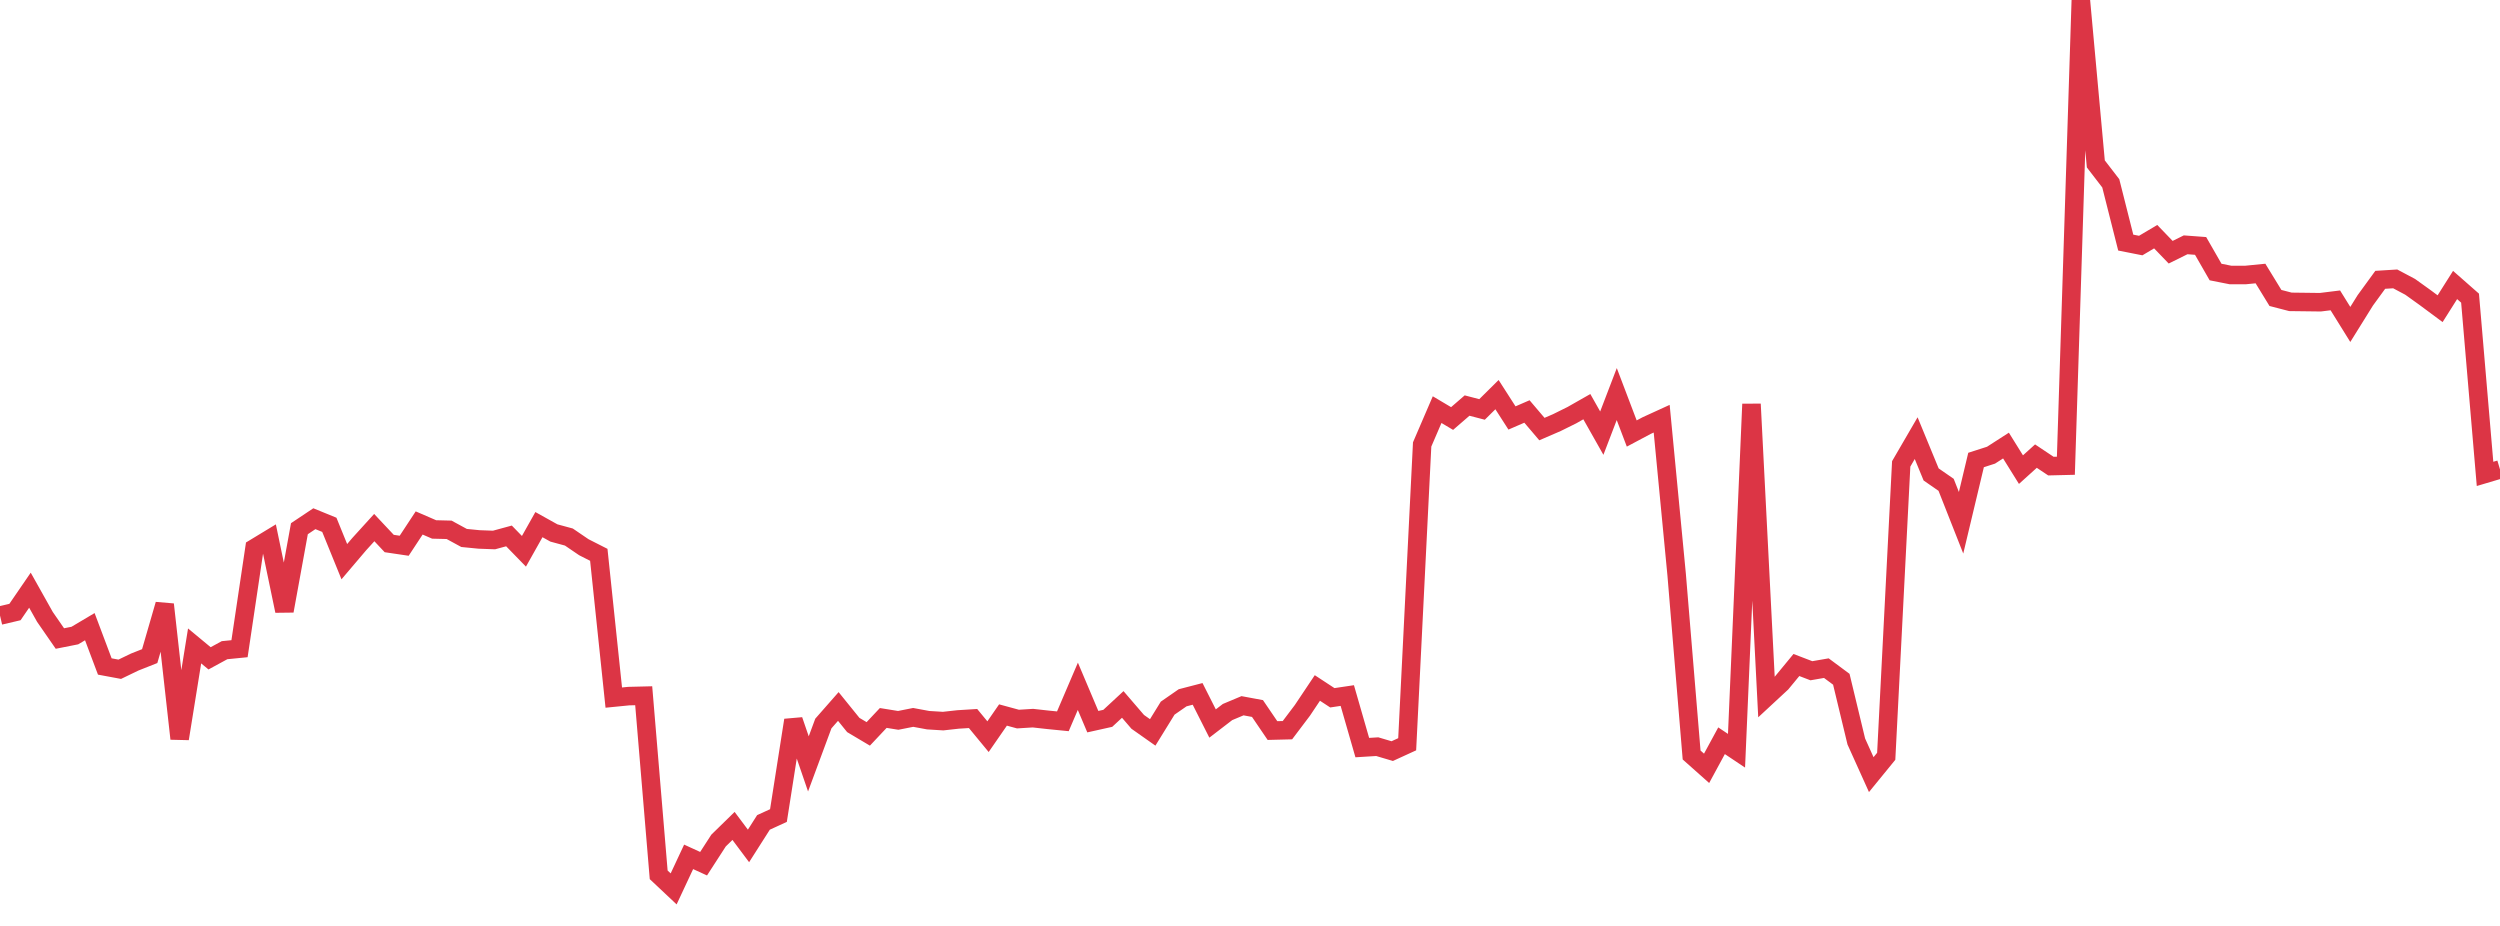 <?xml version="1.0" standalone="no"?>
<!DOCTYPE svg PUBLIC "-//W3C//DTD SVG 1.1//EN" "http://www.w3.org/Graphics/SVG/1.1/DTD/svg11.dtd">
<svg width="135" height="50" viewBox="0 0 135 50" preserveAspectRatio="none" class="sparkline" xmlns="http://www.w3.org/2000/svg"
xmlns:xlink="http://www.w3.org/1999/xlink"><path  class="sparkline--line" d="M 0 33.24 L 0 33.24 L 0.808 33.05 L 1.617 31.87 L 2.425 33.31 L 3.234 34.48 L 4.042 34.32 L 4.85 33.84 L 5.659 35.99 L 6.467 36.14 L 7.275 35.75 L 8.084 35.43 L 8.892 32.64 L 9.701 39.89 L 10.509 34.88 L 11.317 35.55 L 12.126 35.11 L 12.934 35.03 L 13.743 29.6 L 14.551 29.11 L 15.359 32.99 L 16.168 28.55 L 16.976 28.01 L 17.784 28.34 L 18.593 30.33 L 19.401 29.38 L 20.21 28.49 L 21.018 29.35 L 21.826 29.47 L 22.635 28.24 L 23.443 28.59 L 24.251 28.61 L 25.06 29.05 L 25.868 29.13 L 26.677 29.16 L 27.485 28.94 L 28.293 29.77 L 29.102 28.33 L 29.91 28.78 L 30.719 29 L 31.527 29.55 L 32.335 29.96 L 33.144 37.67 L 33.952 37.59 L 34.76 37.57 L 35.569 47.24 L 36.377 48 L 37.186 46.27 L 37.994 46.64 L 38.802 45.39 L 39.611 44.6 L 40.419 45.68 L 41.228 44.41 L 42.036 44.04 L 42.844 38.89 L 43.653 41.25 L 44.461 39.07 L 45.269 38.15 L 46.078 39.15 L 46.886 39.63 L 47.695 38.77 L 48.503 38.9 L 49.311 38.74 L 50.12 38.89 L 50.928 38.94 L 51.737 38.85 L 52.545 38.8 L 53.353 39.78 L 54.162 38.61 L 54.97 38.83 L 55.778 38.78 L 56.587 38.87 L 57.395 38.95 L 58.204 37.06 L 59.012 38.97 L 59.82 38.79 L 60.629 38.04 L 61.437 38.98 L 62.246 39.55 L 63.054 38.24 L 63.862 37.68 L 64.671 37.47 L 65.479 39.07 L 66.287 38.45 L 67.096 38.11 L 67.904 38.26 L 68.713 39.45 L 69.521 39.43 L 70.329 38.36 L 71.138 37.15 L 71.946 37.68 L 72.754 37.56 L 73.563 40.37 L 74.371 40.32 L 75.18 40.56 L 75.988 40.19 L 76.796 24 L 77.605 22.12 L 78.413 22.6 L 79.222 21.9 L 80.03 22.11 L 80.838 21.31 L 81.647 22.57 L 82.455 22.22 L 83.263 23.17 L 84.072 22.82 L 84.88 22.42 L 85.689 21.96 L 86.497 23.39 L 87.305 21.28 L 88.114 23.41 L 88.922 22.98 L 89.731 22.61 L 90.539 31.03 L 91.347 40.77 L 92.156 41.49 L 92.964 40 L 93.772 40.54 L 94.581 21.82 L 95.389 37.64 L 96.198 36.89 L 97.006 35.91 L 97.814 36.22 L 98.623 36.08 L 99.431 36.68 L 100.24 40.04 L 101.048 41.83 L 101.856 40.84 L 102.665 25.05 L 103.473 23.66 L 104.281 25.62 L 105.09 26.18 L 105.898 28.23 L 106.707 24.84 L 107.515 24.58 L 108.323 24.06 L 109.132 25.36 L 109.94 24.63 L 110.749 25.17 L 111.557 25.15 L 112.365 0 L 113.174 8.85 L 113.982 9.9 L 114.79 13.1 L 115.599 13.26 L 116.407 12.78 L 117.216 13.62 L 118.024 13.22 L 118.832 13.28 L 119.641 14.69 L 120.449 14.85 L 121.257 14.85 L 122.066 14.77 L 122.874 16.09 L 123.683 16.3 L 124.491 16.31 L 125.299 16.32 L 126.108 16.22 L 126.916 17.52 L 127.725 16.22 L 128.533 15.11 L 129.341 15.06 L 130.15 15.49 L 130.958 16.07 L 131.766 16.67 L 132.575 15.39 L 133.383 16.1 L 134.192 25.59 L 135 25.35" fill="none" stroke-width="1" stroke="#dc3545"></path></svg>